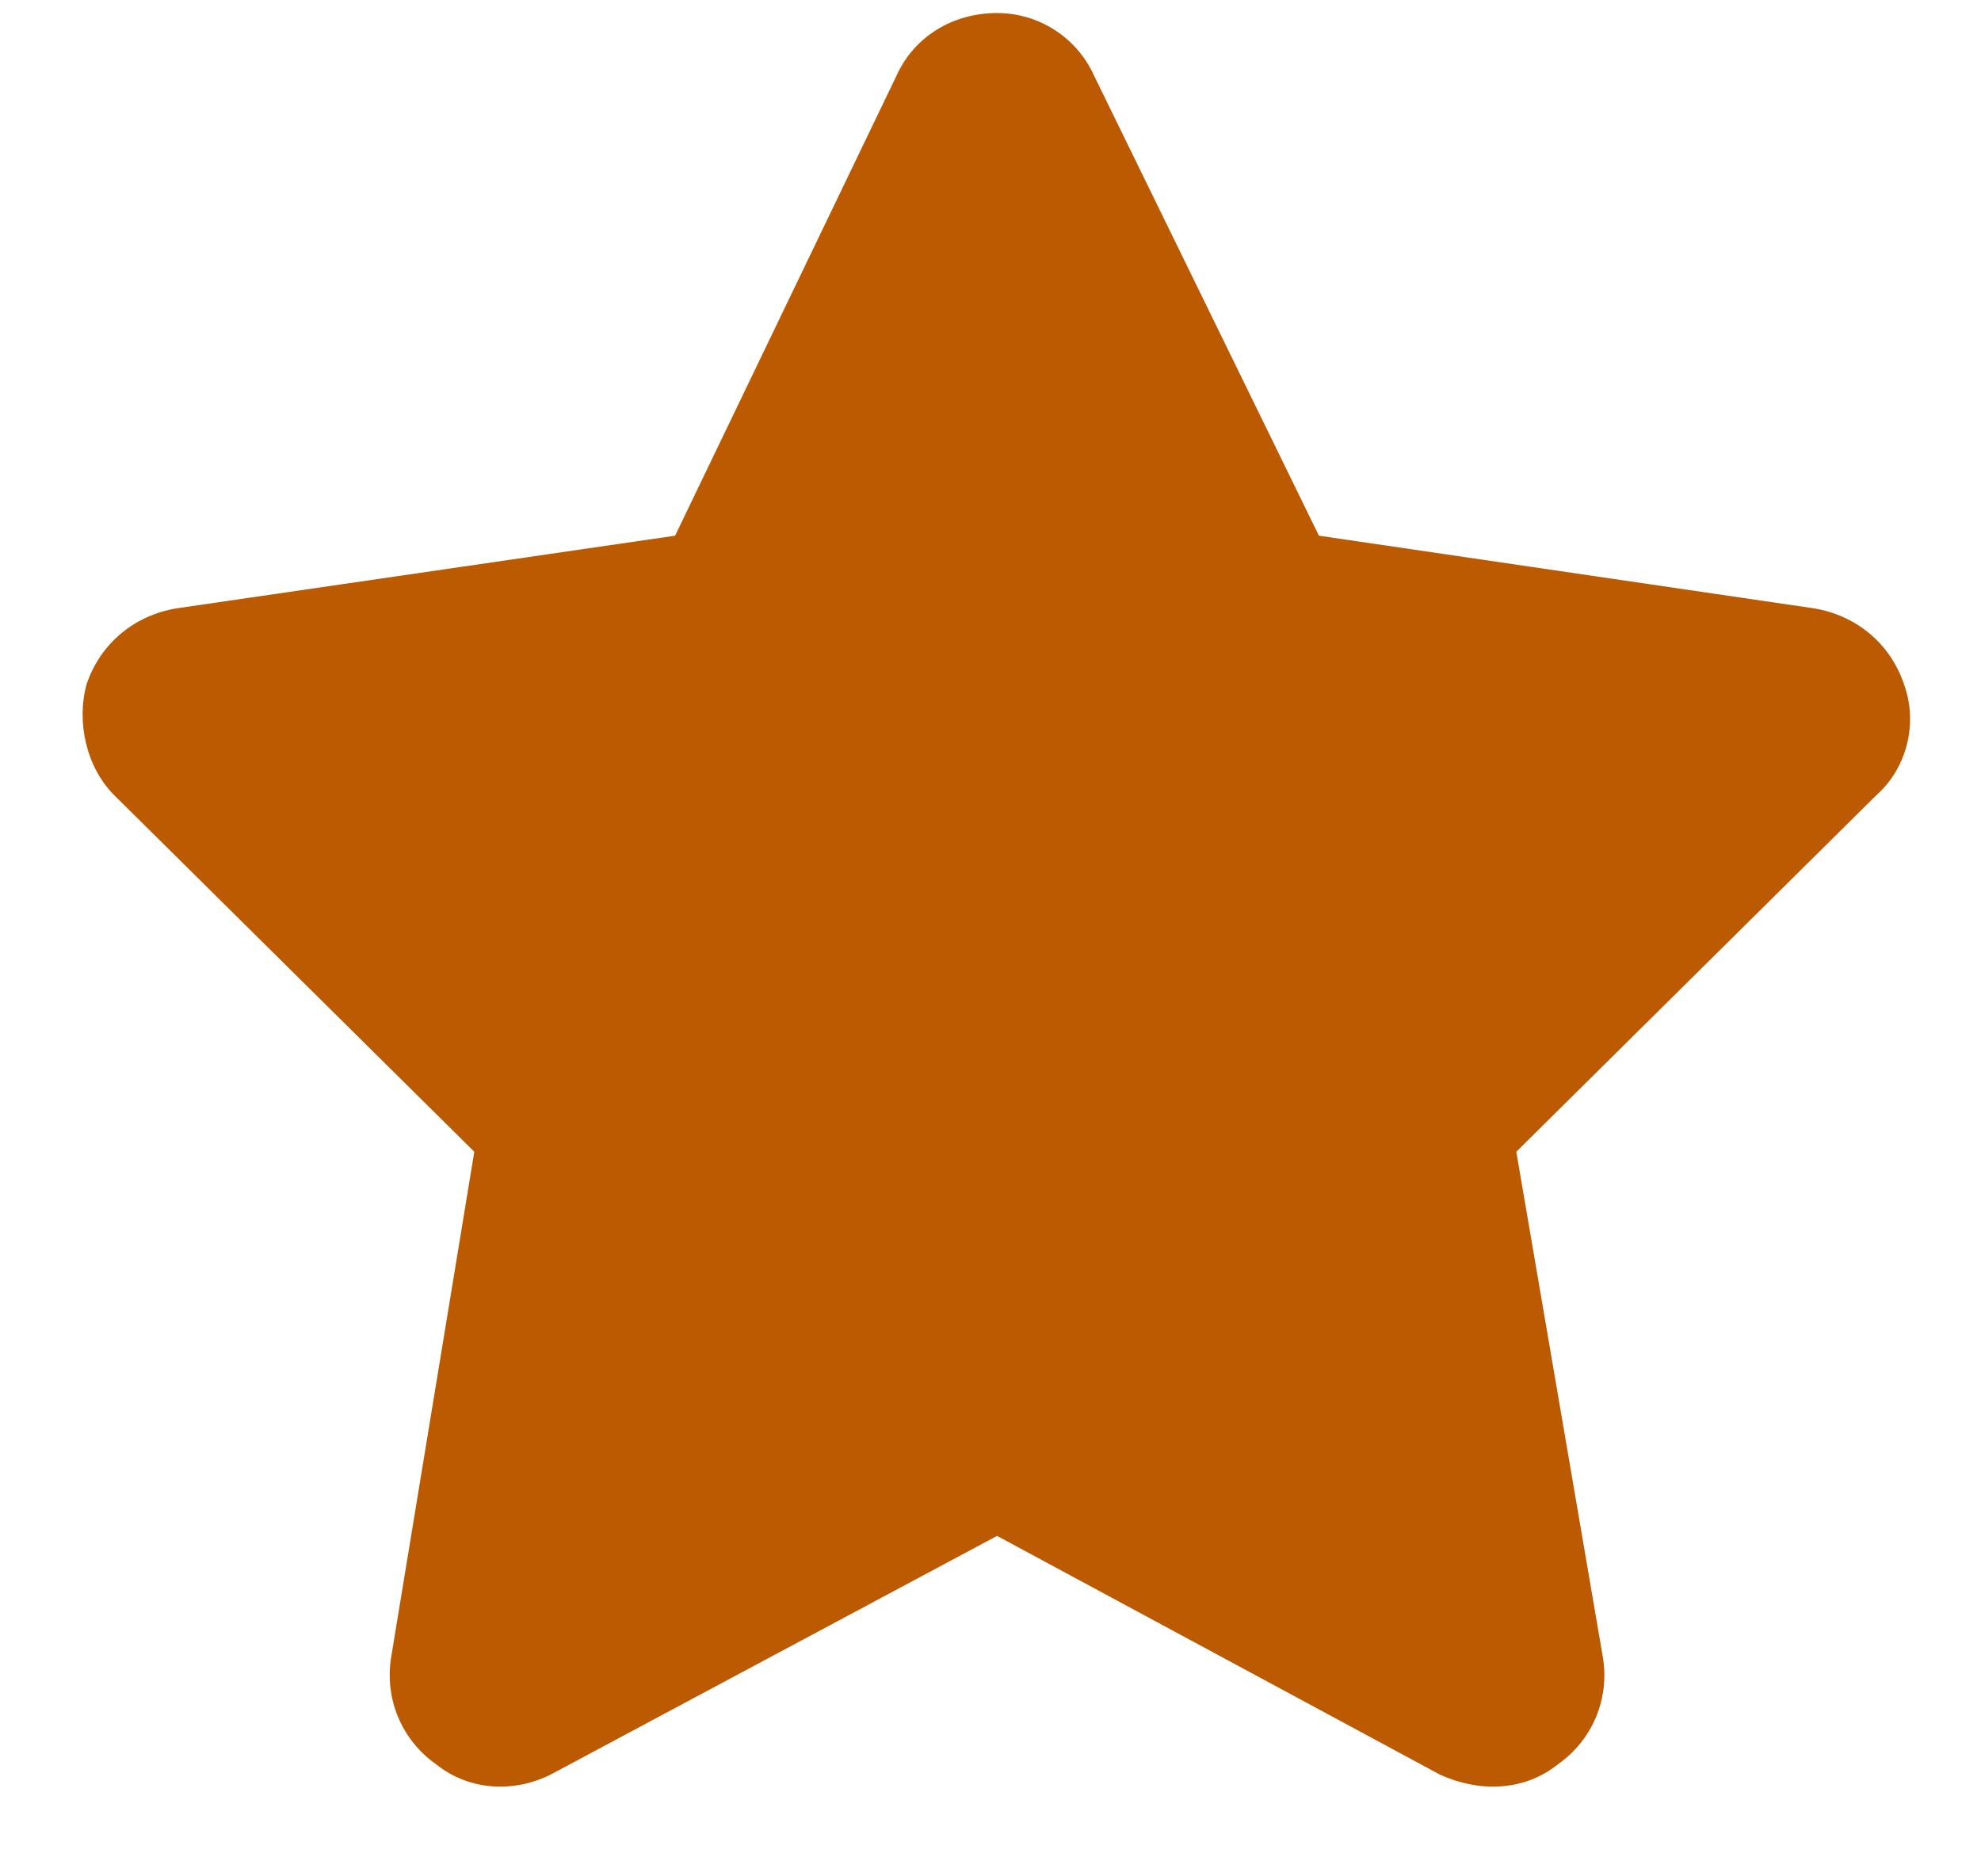 <svg width="19" height="18" viewBox="0 0 19 18" fill="none" xmlns="http://www.w3.org/2000/svg">
<path d="M10.492 0.723L12.65 5.139L17.398 5.836C17.797 5.902 18.129 6.168 18.262 6.566C18.395 6.932 18.295 7.363 17.996 7.629L14.543 11.049L15.373 15.896C15.44 16.295 15.274 16.693 14.941 16.926C14.609 17.191 14.178 17.191 13.812 17.025L9.563 14.734L5.279 17.025C4.947 17.191 4.516 17.191 4.184 16.926C3.852 16.693 3.686 16.295 3.752 15.896L4.549 11.049L1.096 7.629C0.83 7.363 0.731 6.932 0.83 6.566C0.963 6.168 1.295 5.902 1.693 5.836L6.475 5.139L8.6 0.723C8.766 0.357 9.131 0.125 9.563 0.125C9.961 0.125 10.326 0.357 10.492 0.723Z" fill="#BB5A00"/>
</svg>
